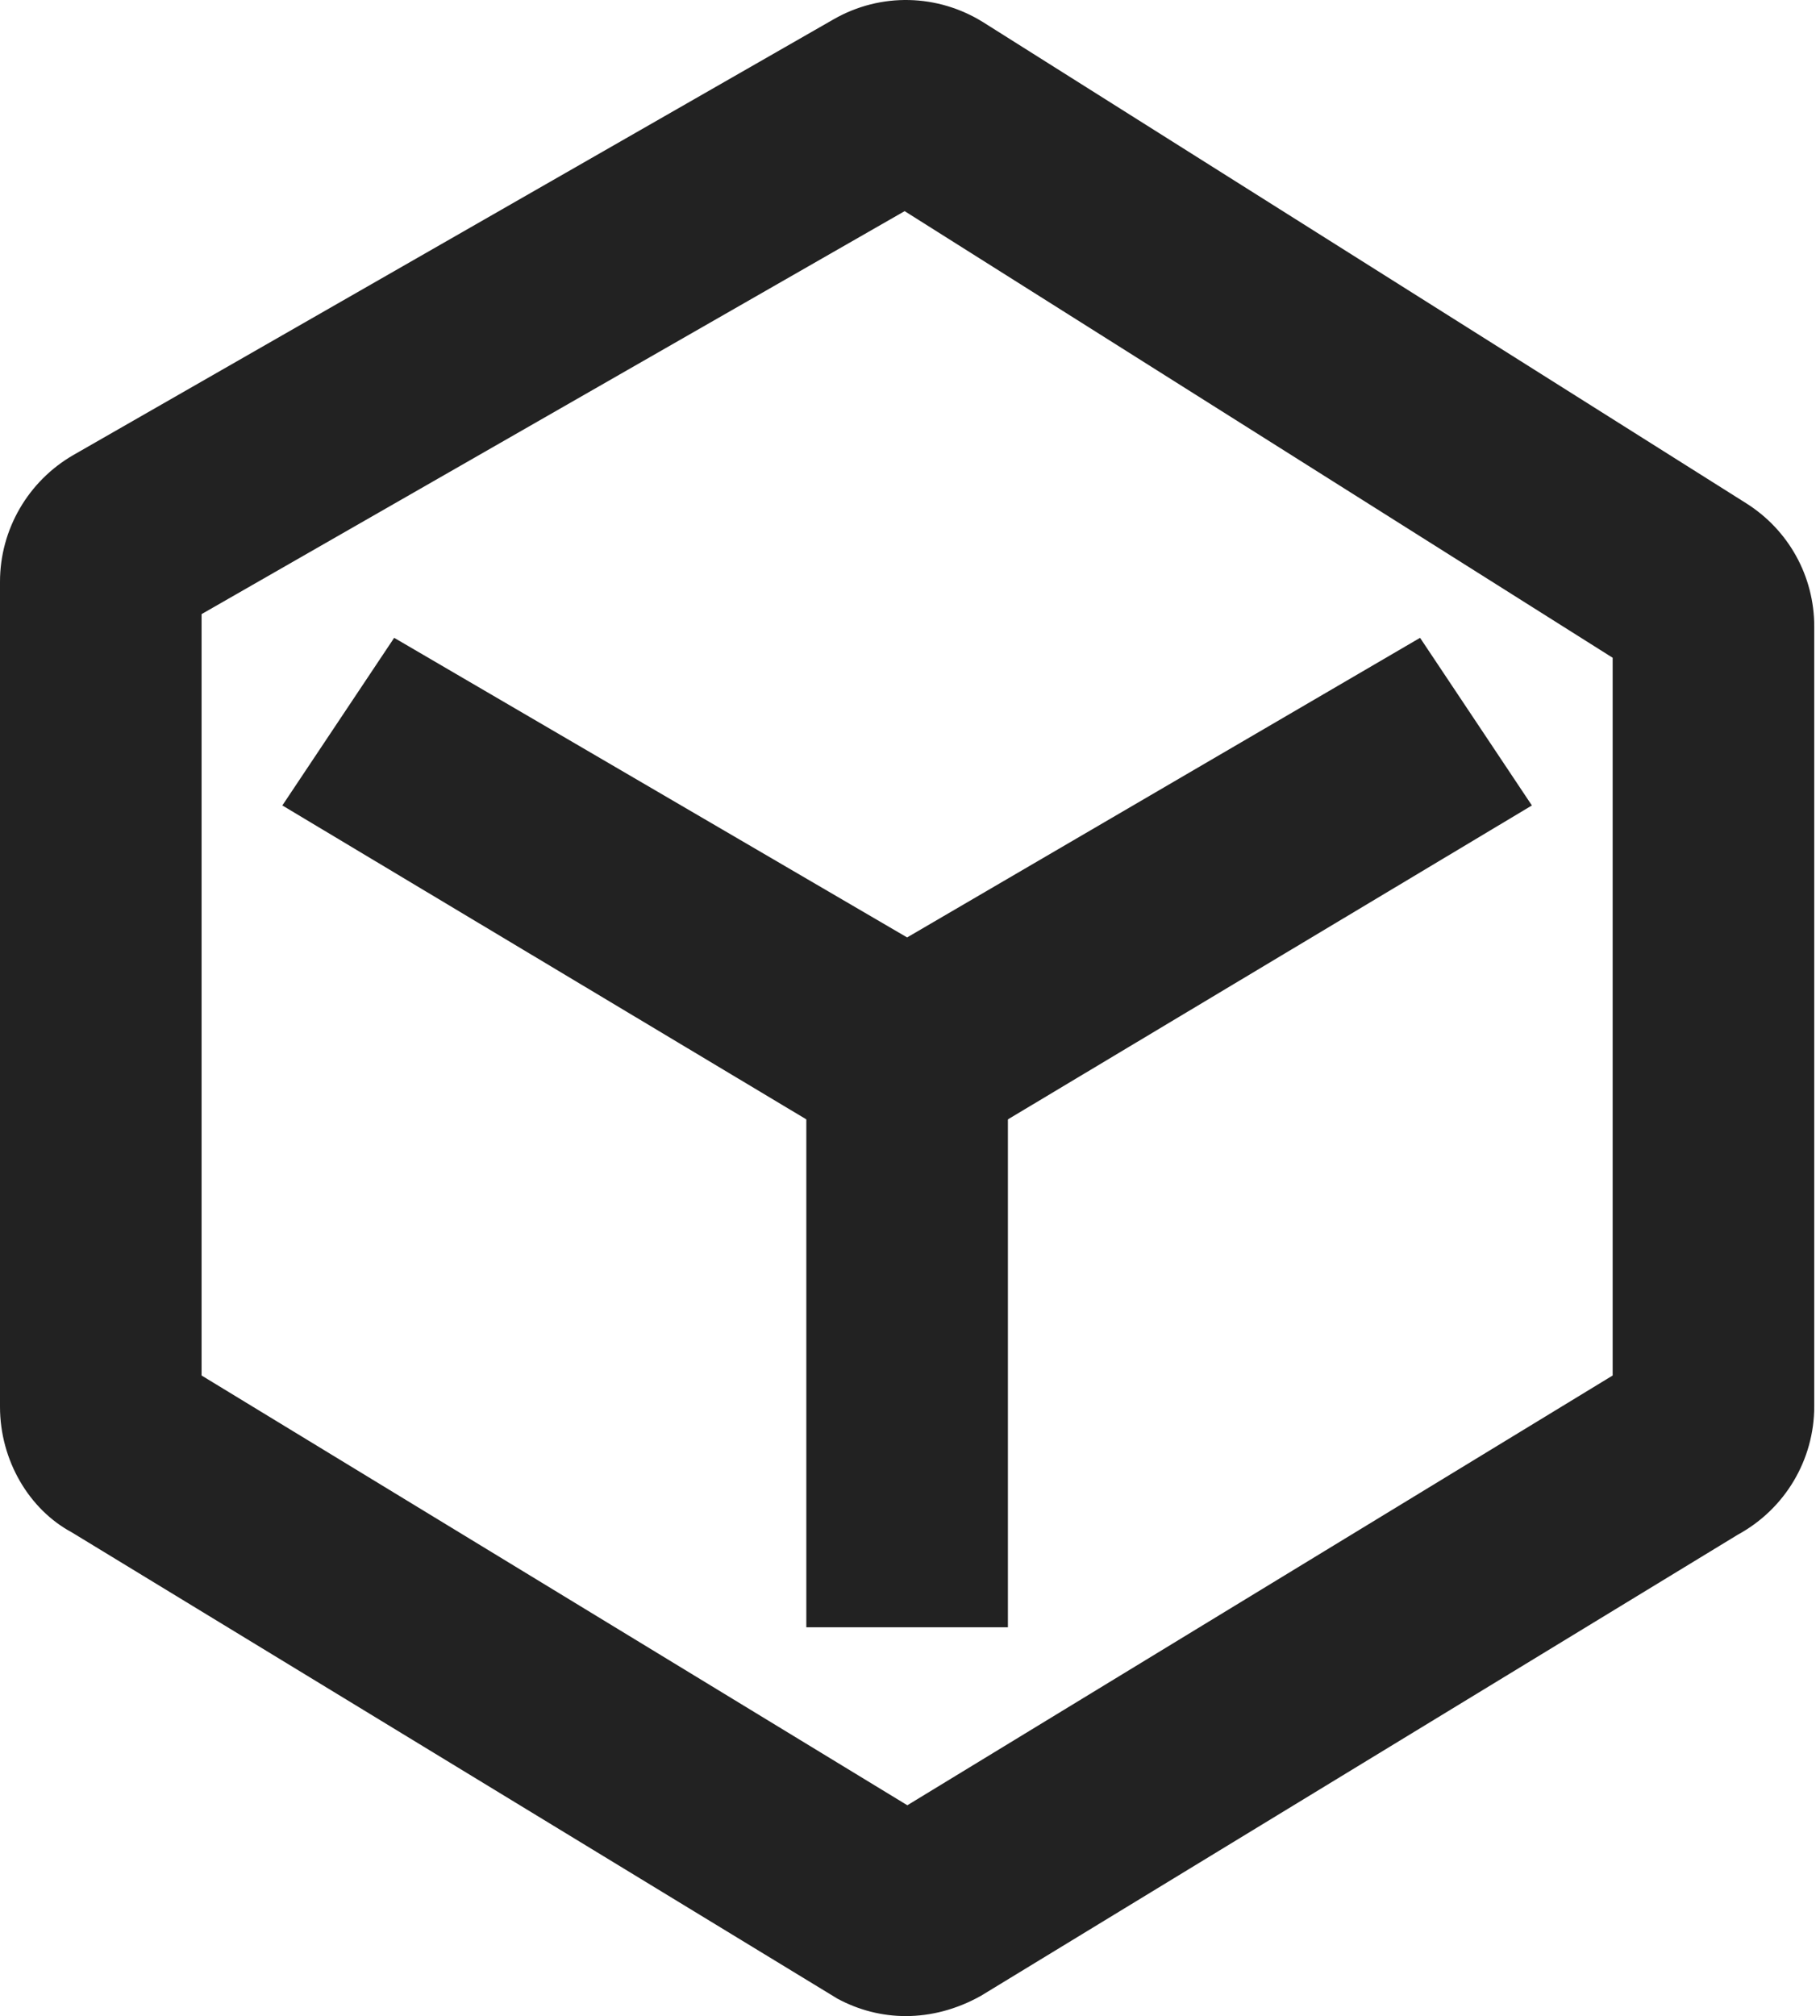 <svg width="158" height="175" viewBox="0 0 158 175" fill="none" xmlns="http://www.w3.org/2000/svg">
<path d="M78.75 102.41L24.512 69.918L34.219 55.367L78.75 81.375L123.281 55.367L132.988 69.918L78.75 102.41Z" fill="#222222"/>
<path d="M78.633 175.008C76.582 175.008 74.57 174.5 72.715 173.504L6.23 133.016C2.52 131.023 0 126.766 0 122.117V50.496C0 45.965 2.441 41.766 6.367 39.5L72.383 1.668C76.445 -0.656 81.406 -0.539 85.371 1.941L151.582 43.68C155.273 46.004 157.5 50.008 157.5 54.383V122.078C157.5 126.727 154.961 130.984 150.879 133.211L85.156 173.25C83.027 174.441 80.801 175.008 78.633 175.008ZM17.5 119.402L78.769 156.707L140 119.402V57.098L78.535 18.328L17.5 53.309V119.402Z" fill="#222222"/>
<path d="M70 95.359H87.5V141.258H70V95.359Z" fill="#222222"/>
</svg>

